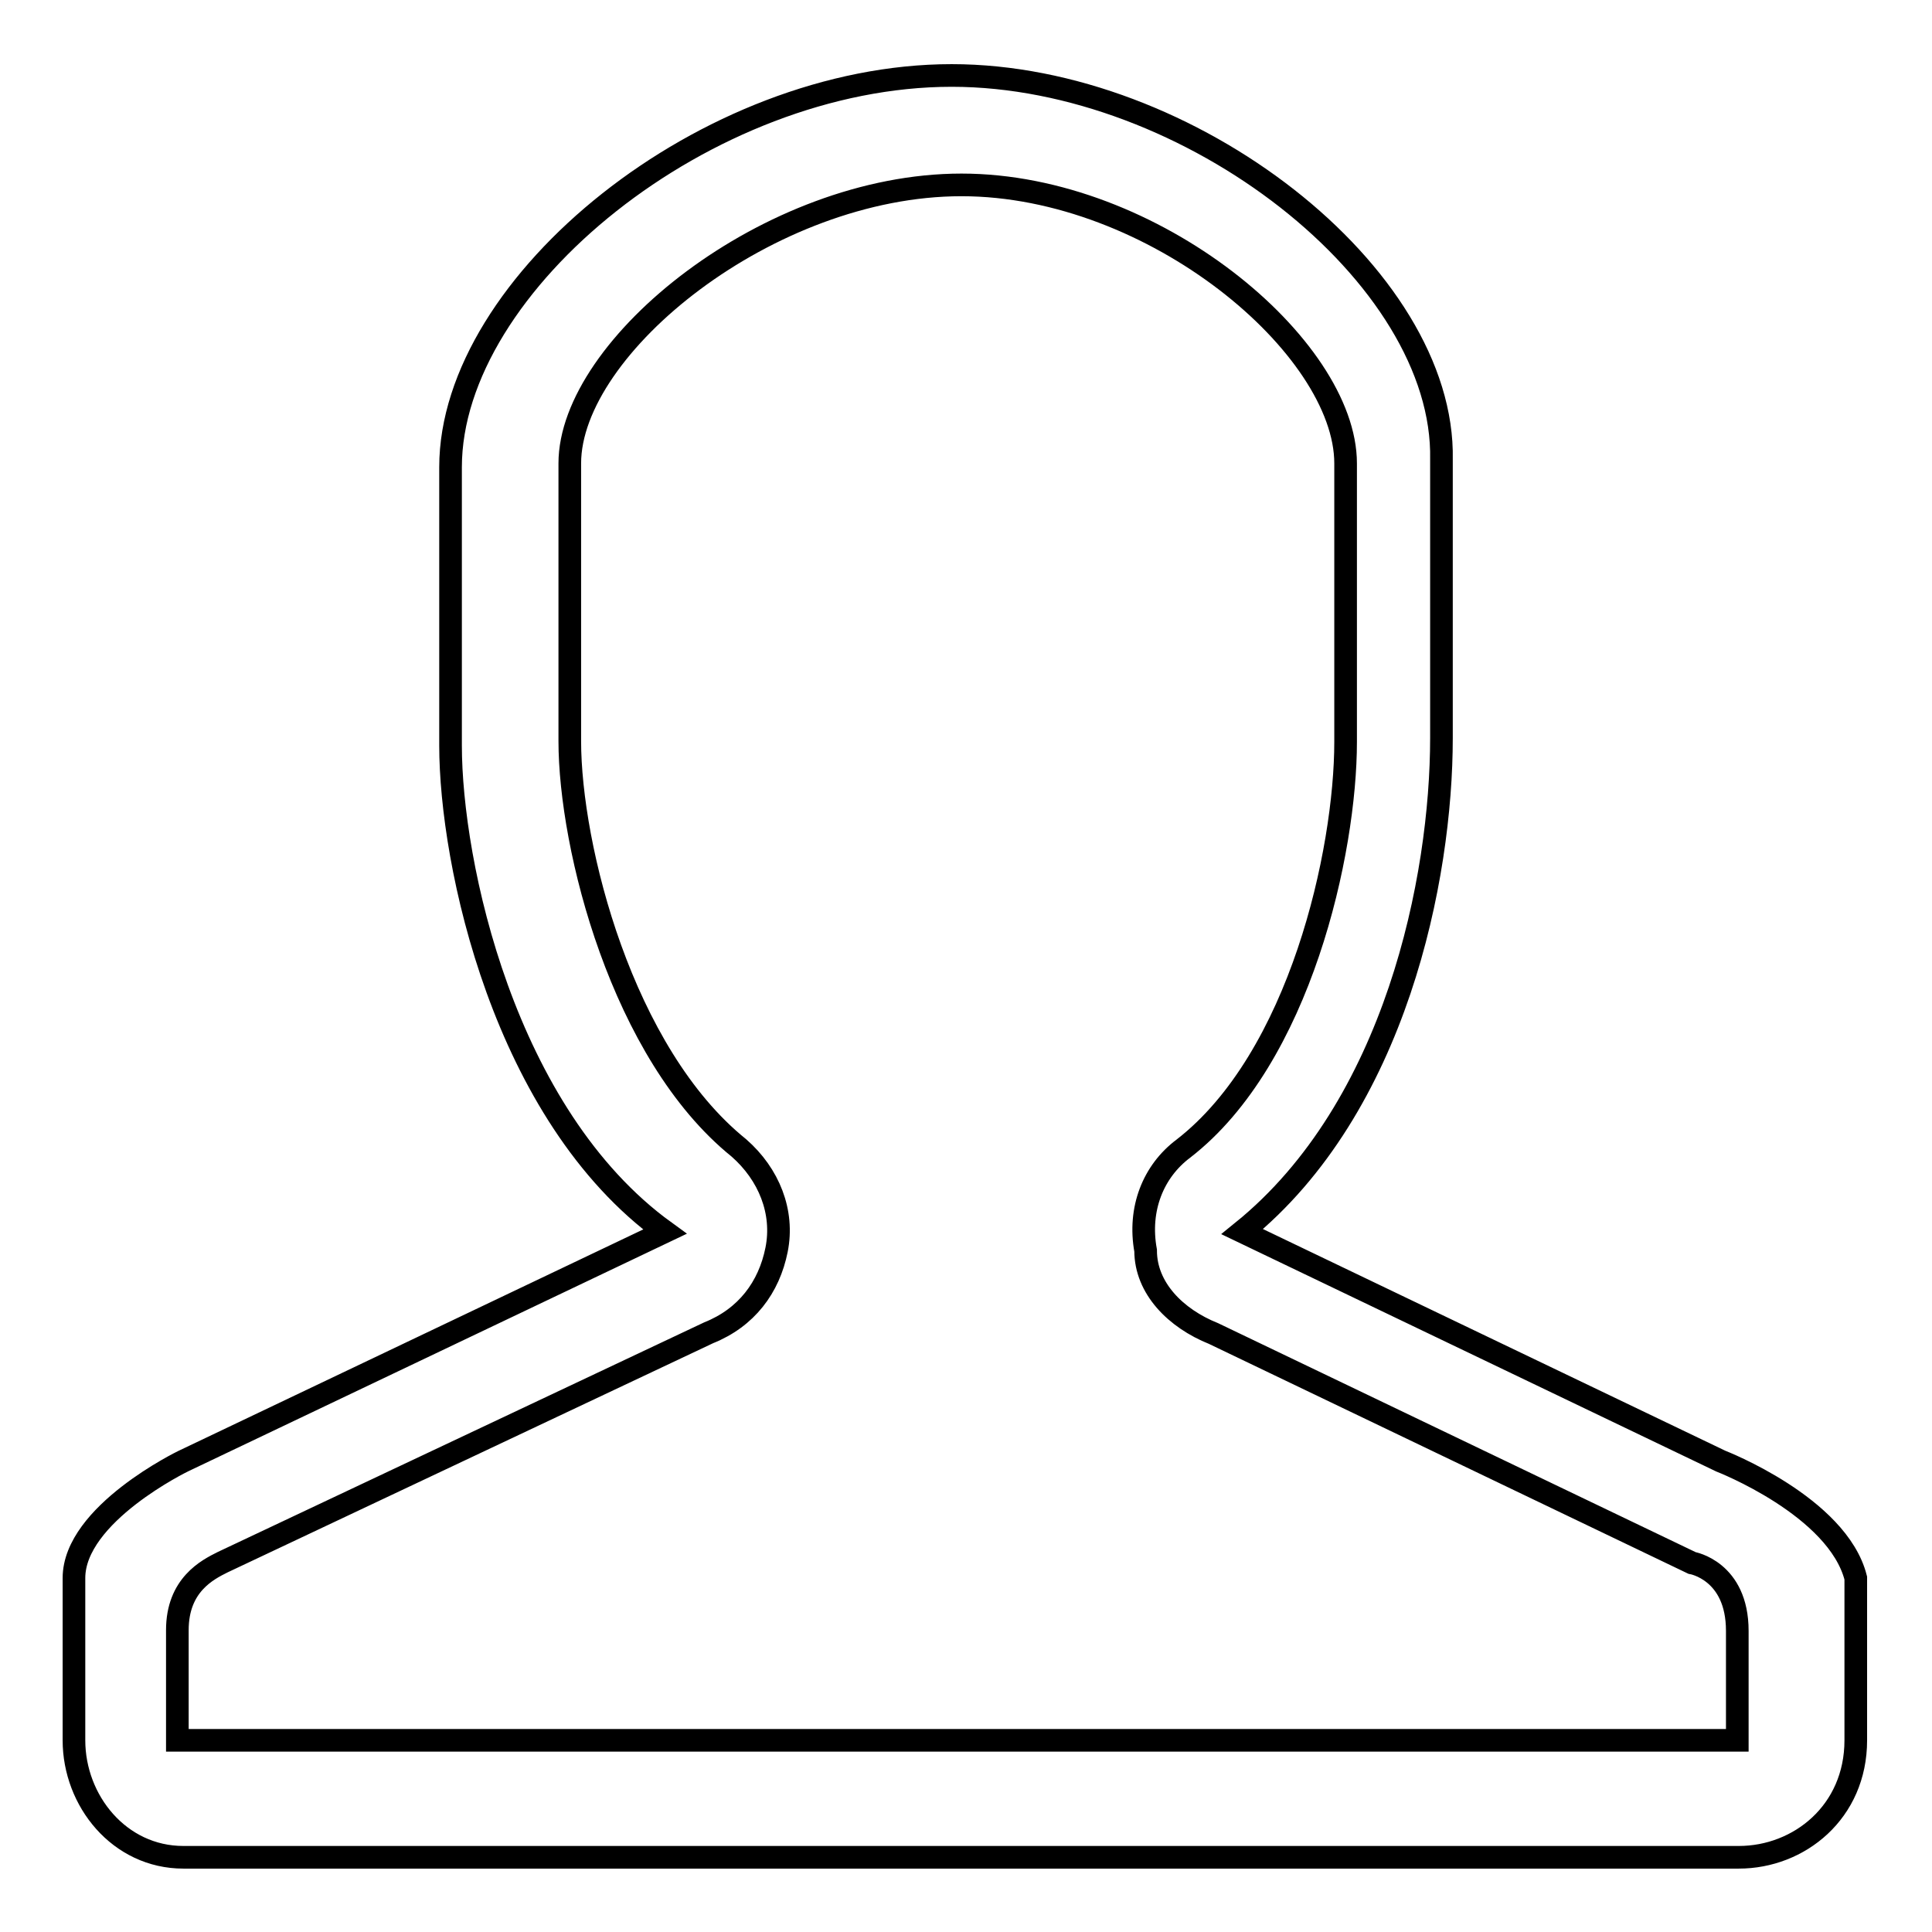 <?xml version="1.0" encoding="utf-8"?>
<!-- Svg Vector Icons : http://www.onlinewebfonts.com/icon -->
<!DOCTYPE svg PUBLIC "-//W3C//DTD SVG 1.1//EN" "http://www.w3.org/Graphics/SVG/1.1/DTD/svg11.dtd">
<svg version="1.1" xmlns="http://www.w3.org/2000/svg" xmlns:xlink="http://www.w3.org/1999/xlink" x="0px" y="0px" viewBox="0 0 256 256" enable-background="new 0 0 256 256" xml:space="preserve">
<g><g><path stroke-width="3" fill-opacity="0" stroke="#000000"  d="M228,193.6l-63.4-30.4c20.4-16.5,26.4-46.9,26.4-65.4V60.9c0.5-24.4-33.4-50.9-64.9-50.9c-32.4,0-66.4,27.5-66.4,51.9v36.9c0,15.5,7,48.9,28.4,64.4l-63.8,30.4c0,0-14.5,7-14.5,15.5v21.5c0,8,6,15.5,14.5,15.5h206.1c8,0,15.5-6,15.5-15.5v-21.5C243.5,199.6,228,193.6,228,193.6L228,193.6z M23.5,230.5v-14.5c0-6,4-8,6-9l64.4-30.4c5-2,8-6,9-11c1-5-1-10-5-13.5c-15.5-12.5-22.4-39.9-22.4-53.9V61.4c0-15.5,26.4-36.9,51.9-36.9c25.5,0,50.9,21.5,50.9,36.9v36.9c0,14.5-6,41.9-21.5,53.9c-4,3-6,8-5,13.5c0,5,4,9,9,11l63.4,30.4c0,0,6,1,6,9v14.5H23.5L23.5,230.5z"/></g></g>
</svg>